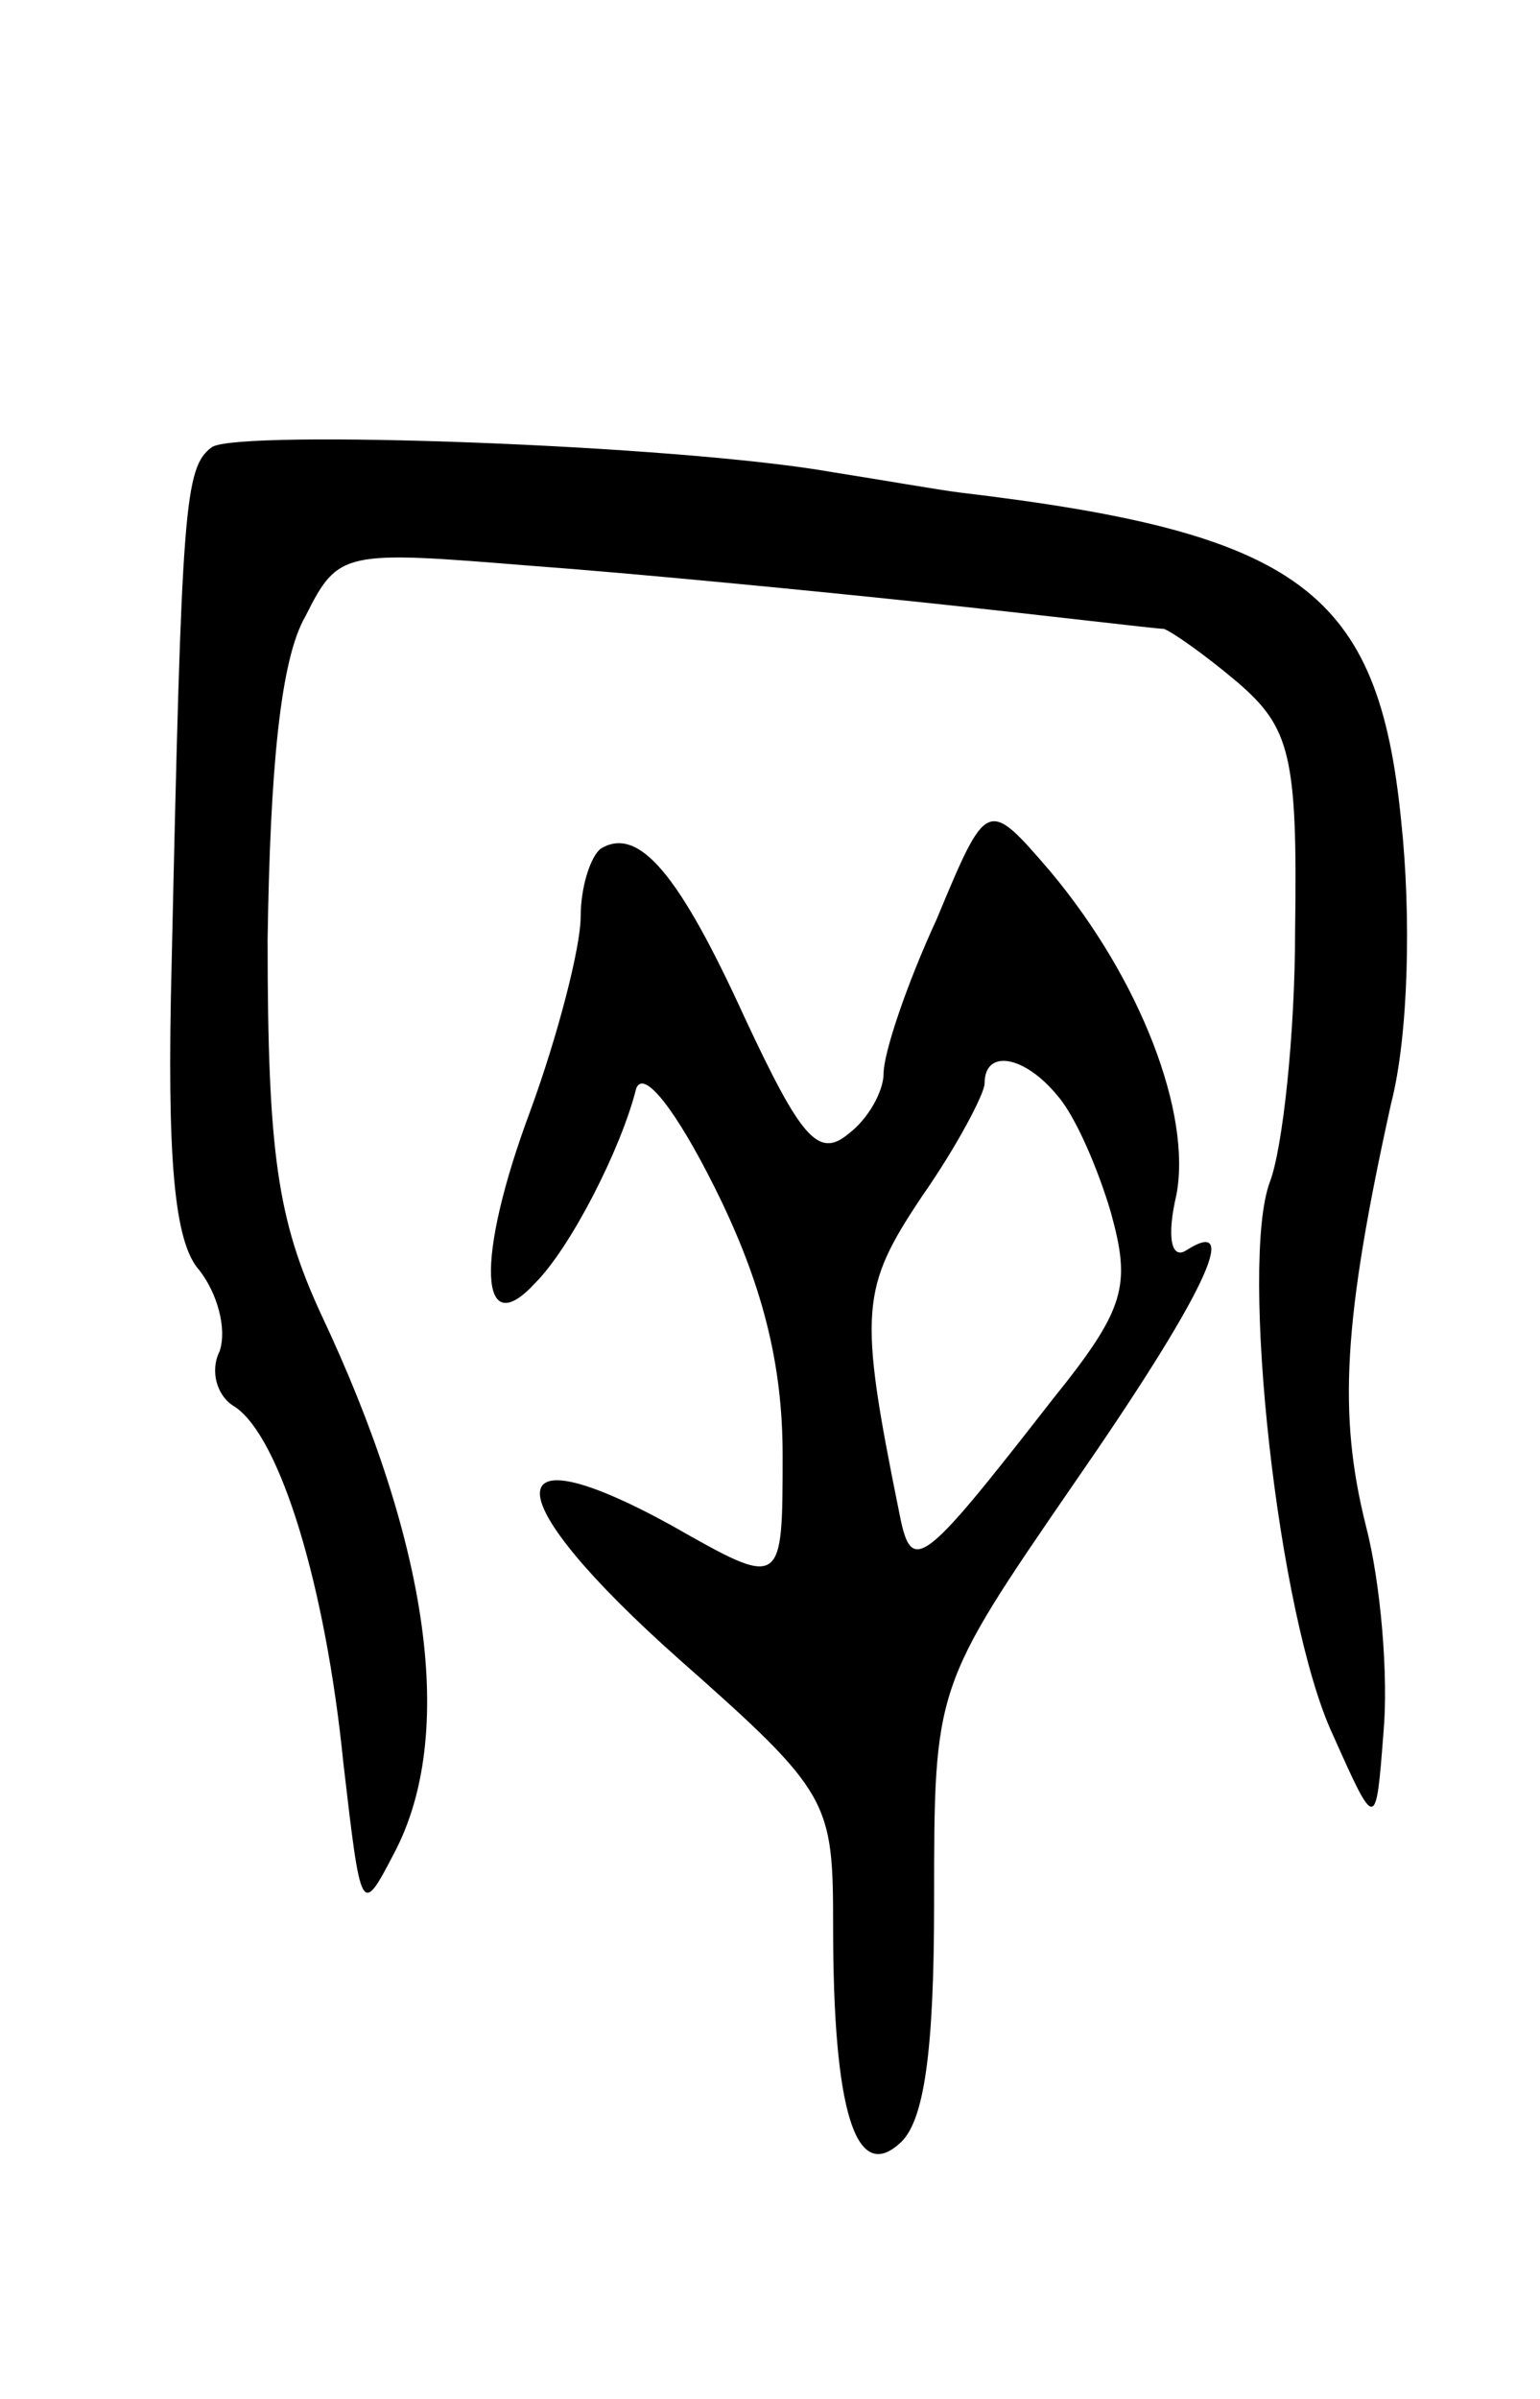 <svg version="1.0" xmlns="http://www.w3.org/2000/svg" width="61" height="95" viewBox="0 0 61 95" ><g transform="translate(0,95) scale(0.1,-0.1)" ><path d="M84 773 c-11 -8 -12 -23 -16 -204 -2 -78 1 -111 11 -122 7 -9 11 -23 8 -32 -4 -8 -1 -18 6 -22 18 -12 36 -71 43 -141 7 -60 7 -61 20 -36 25 47 14 123 -29 214 -17 37 -21 63 -21 148 1 67 5 111 15 128 13 26 15 26 89 20 41 -3 113 -10 160 -15 47 -5 88 -10 91 -10 3 -1 16 -10 29 -21 21 -18 24 -29 23 -98 0 -42 -5 -87 -10 -100 -12 -32 3 -172 25 -219 17 -38 17 -38 20 1 2 22 -1 59 -7 82 -11 44 -9 81 10 167 7 27 8 75 4 112 -9 91 -40 114 -175 130 -8 1 -31 5 -50 8 -62 11 -235 17 -246 10z"/><path d="M371 586 c-12 -26 -21 -53 -21 -61 0 -7 -6 -18 -14 -24 -12 -10 -19 -1 -41 46 -26 57 -42 76 -57 67 -4 -3 -8 -15 -8 -27 0 -12 -9 -47 -20 -77 -22 -59 -20 -92 2 -68 14 14 34 53 40 77 3 8 16 -9 31 -39 19 -38 27 -70 27 -106 0 -53 0 -53 -44 -28 -71 39 -69 11 3 -53 60 -53 61 -56 61 -106 0 -73 9 -101 26 -86 10 8 14 36 14 96 0 85 0 85 55 165 52 75 67 107 45 93 -6 -4 -8 5 -4 22 6 32 -14 85 -50 128 -25 29 -25 29 -45 -19z m48 -70 c7 -8 16 -29 21 -46 8 -29 6 -38 -23 -74 -53 -68 -56 -70 -61 -44 -16 79 -15 88 9 124 14 20 25 41 25 45 0 14 16 11 29 -5z"/></g></svg> 
